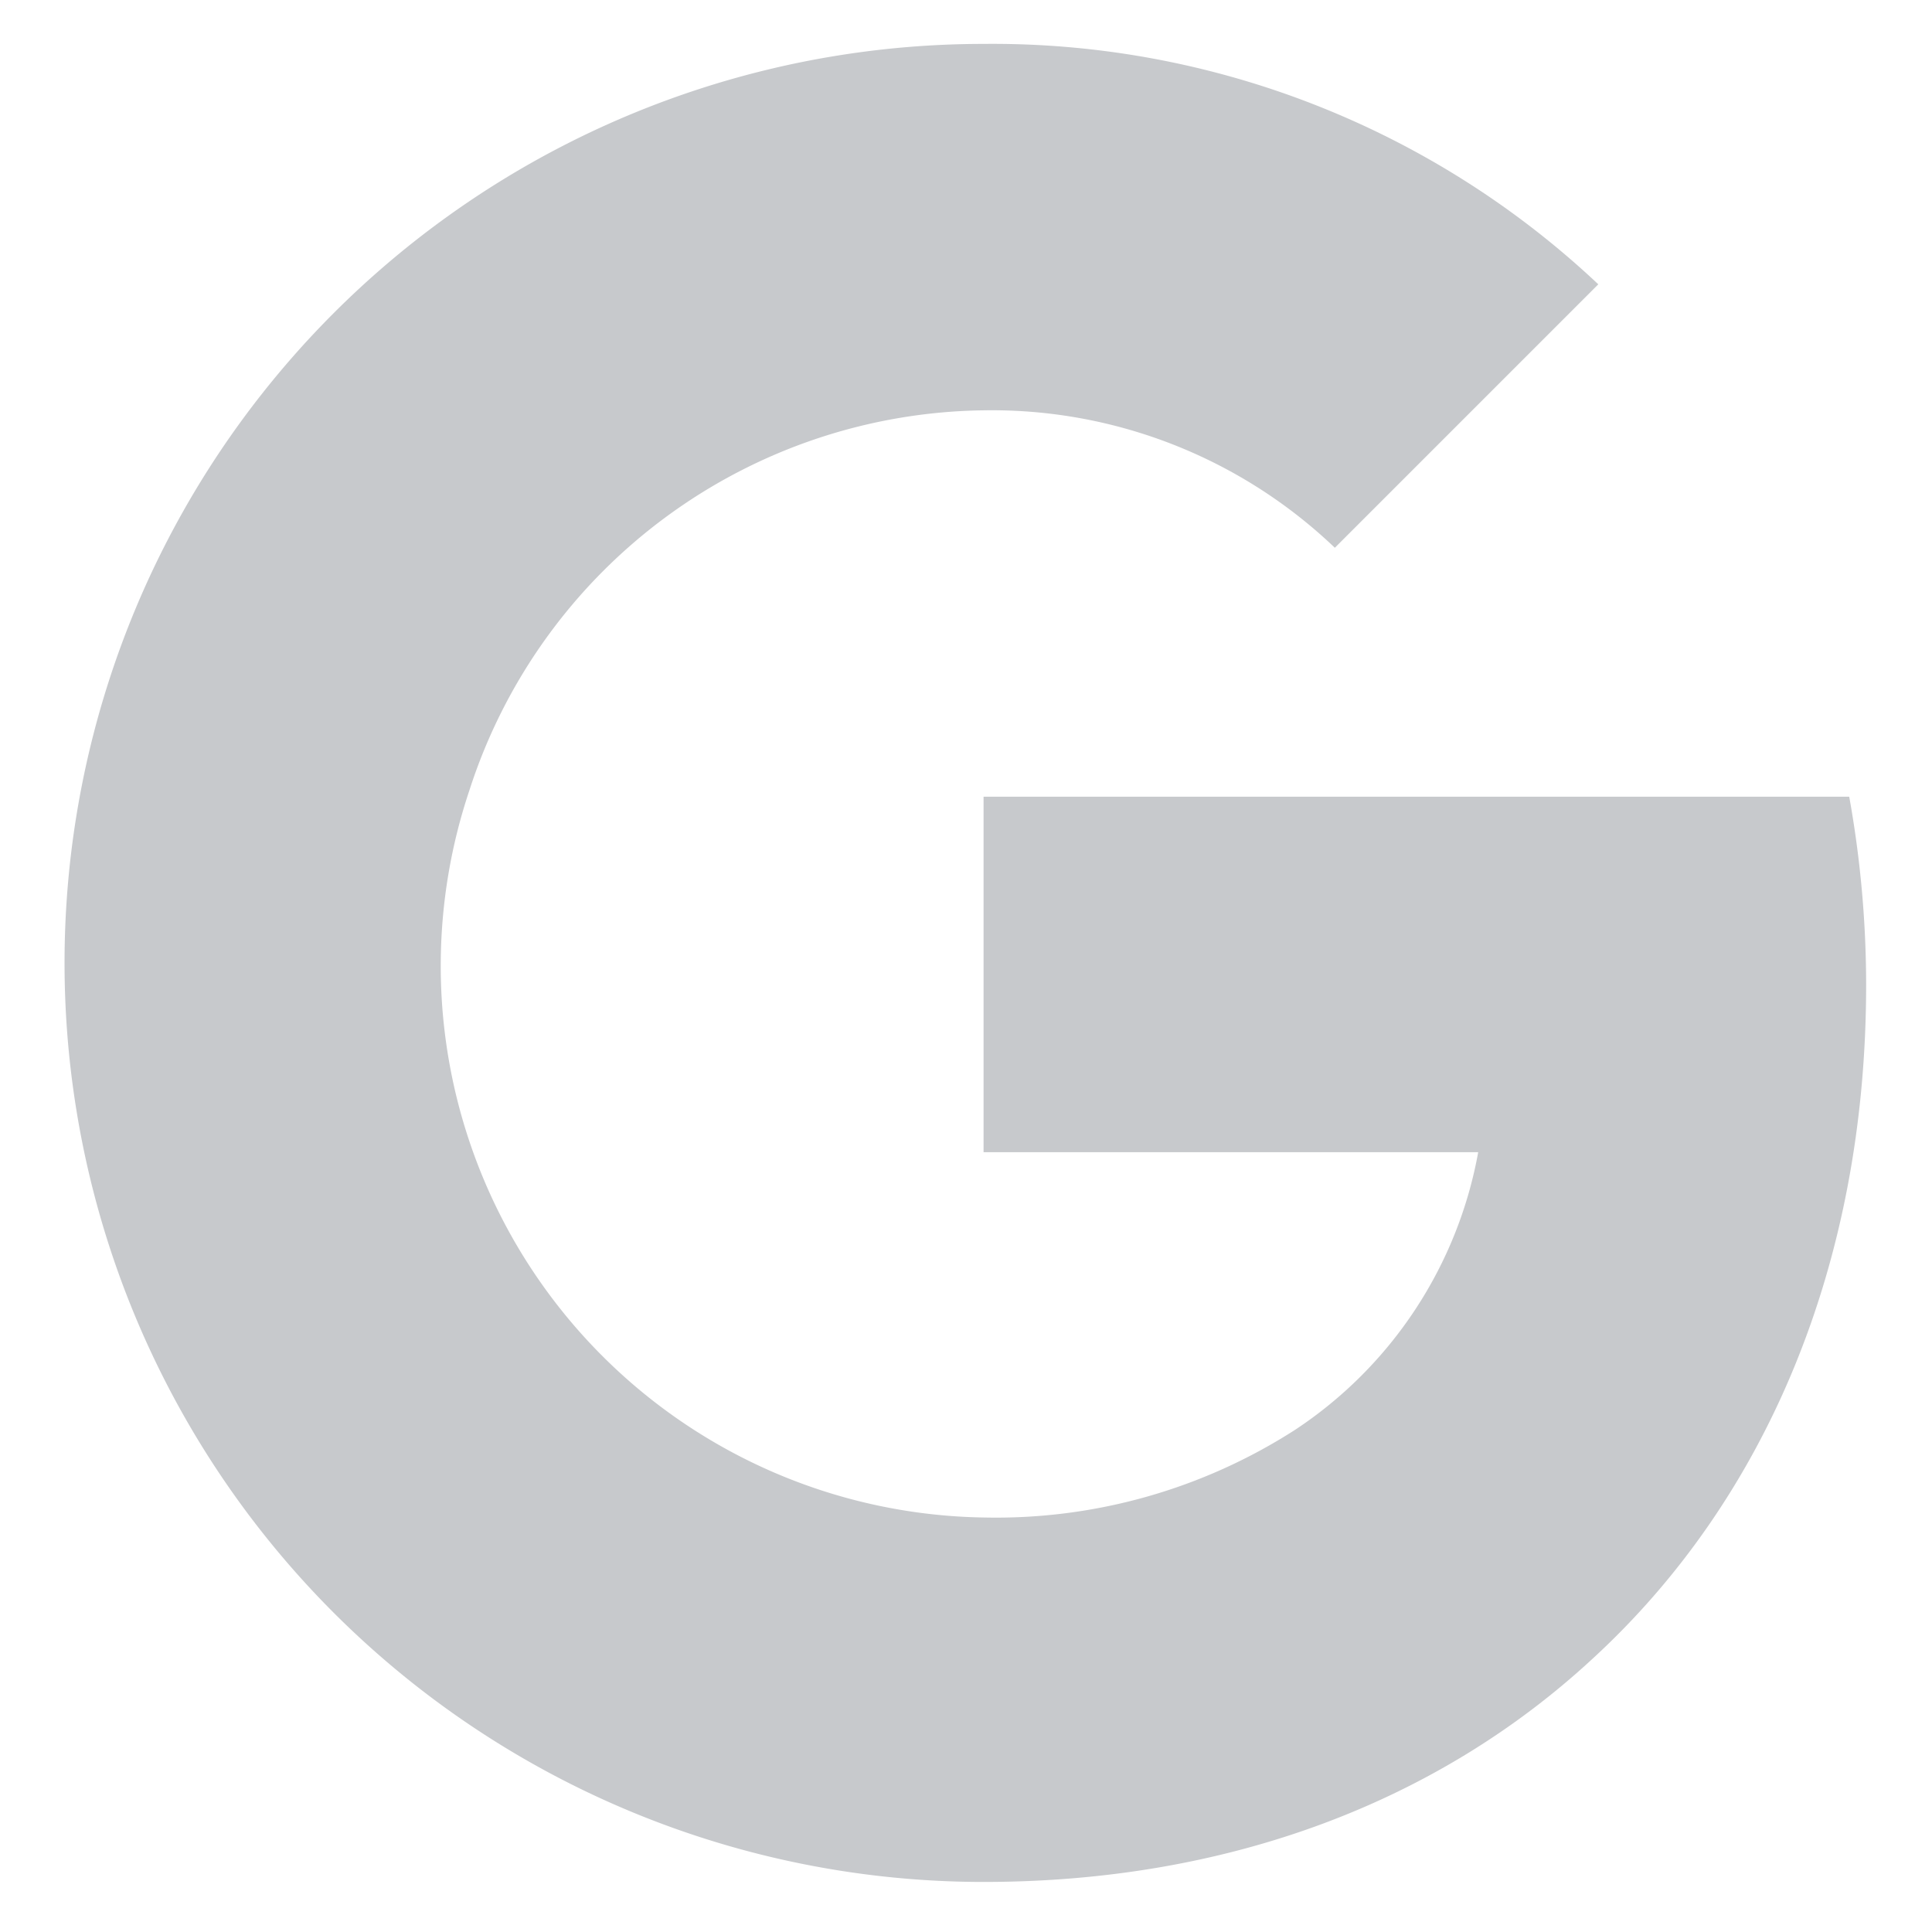 <svg id="googlePlus" xmlns="http://www.w3.org/2000/svg" viewBox="0 0 88 88"><defs><style>.cls-1{fill:#c7c9cc;fill-rule:evenodd;}</style></defs><title>Монтажная область 1 копия 2</title><g id="logo_googleg_48dp" data-name="logo googleg 48dp"><path class="cls-1" d="M84.23,36.29H44.8V52.48H67.33A19.26,19.26,0,0,1,59,65.12a25.2,25.2,0,0,1-14.18,4A25.13,25.13,0,0,1,21.38,36,24.94,24.94,0,0,1,44.8,18.69a22.62,22.62,0,0,1,16,6.26l12-12A40.24,40.24,0,0,0,44.8,2a41.86,41.86,0,1,0,0,83.72c11.31,0,20.78-3.74,27.71-10.14C80.42,68.33,85,57.6,85,44.85A48.5,48.5,0,0,0,84.23,36.29Z"/></g></svg>